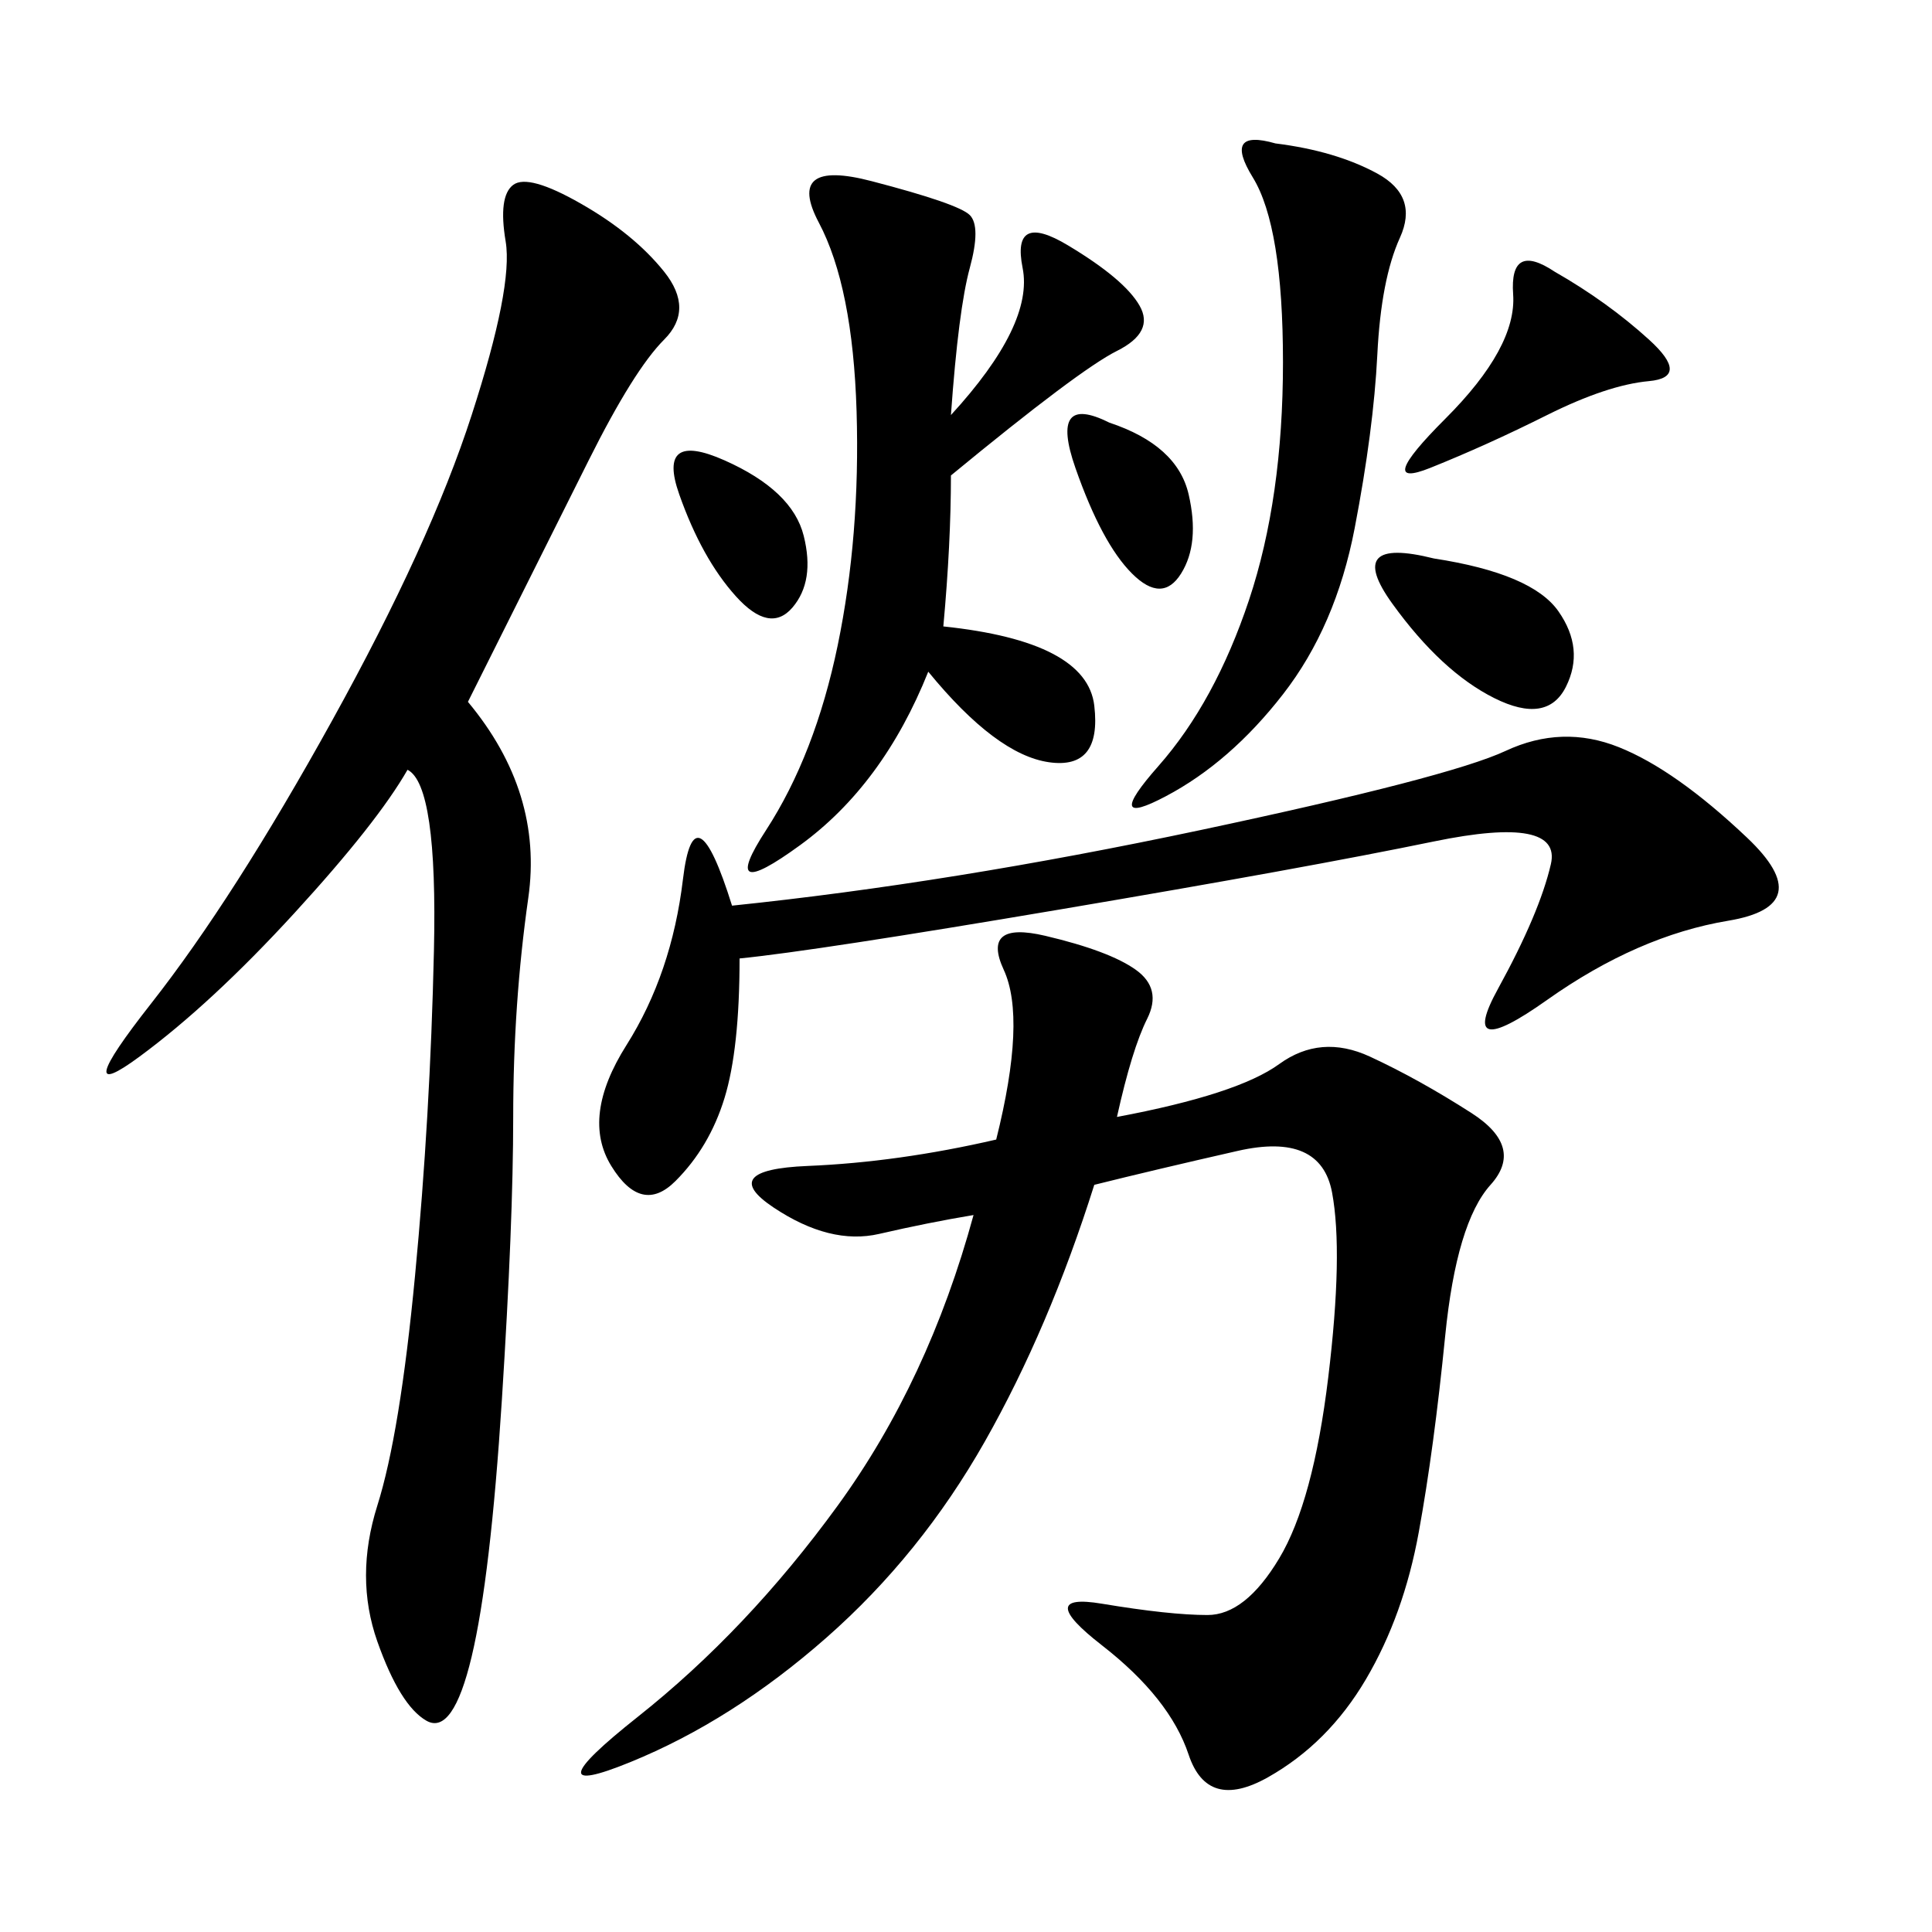 <svg xmlns="http://www.w3.org/2000/svg" xmlns:xlink="http://www.w3.org/1999/xlink" width="300" height="300"><path d="M173.44 173.44Q192.19 169.92 198.63 165.23Q205.08 160.55 212.70 164.06Q220.31 167.58 228.52 172.85Q236.72 178.13 231.45 183.98Q226.17 189.84 224.41 207.42Q222.66 225 220.31 237.89Q217.97 250.78 212.11 260.74Q206.25 270.70 196.88 275.98Q187.50 281.25 184.57 272.46Q181.64 263.67 171.09 255.47Q160.55 247.27 171.09 249.02Q181.64 250.78 187.50 250.78L187.50 250.78Q193.36 250.78 198.63 241.99Q203.91 233.20 206.25 213.87Q208.59 194.53 206.84 185.16Q205.08 175.78 192.19 178.71Q179.30 181.64 169.92 183.98L169.92 183.98Q162.89 206.25 152.93 223.83Q142.97 241.41 128.32 254.30Q113.67 267.19 97.85 273.63Q82.03 280.08 99.02 266.60Q116.02 253.13 130.08 233.79Q144.14 214.45 151.17 188.67L151.17 188.67Q144.14 189.84 136.52 191.60Q128.91 193.36 120.12 187.50Q111.33 181.64 125.39 181.05Q139.45 180.47 154.69 176.95L154.69 176.95Q159.38 158.20 155.86 150.59Q152.34 142.97 162.30 145.31Q172.27 147.66 176.37 150.59Q180.47 153.52 178.13 158.20Q175.78 162.89 173.44 173.44L173.44 173.44ZM72.66 108.98Q84.38 123.05 82.03 139.45Q79.69 155.86 79.69 173.44L79.69 173.44Q79.69 189.84 77.93 217.38Q76.17 244.92 73.24 257.23Q70.31 269.53 66.21 267.19Q62.11 264.84 58.59 254.88Q55.08 244.92 58.59 233.79Q62.11 222.66 64.45 198.05Q66.80 173.44 67.38 147.66Q67.97 121.88 63.28 119.53L63.28 119.53Q58.59 127.73 45.70 141.80Q32.81 155.86 21.68 164.06Q10.55 172.27 23.44 155.86Q36.33 139.45 51.56 111.91Q66.80 84.38 73.24 64.45Q79.69 44.53 78.52 37.50Q77.34 30.47 79.69 28.71Q82.03 26.95 90.23 31.64Q98.44 36.33 103.13 42.19Q107.81 48.05 103.13 52.73Q98.44 57.42 91.41 71.48L91.41 71.48L72.66 108.98ZM114.84 148.83Q114.84 162.89 112.50 170.51Q110.16 178.13 104.88 183.40Q99.61 188.67 94.92 181.05Q90.23 173.44 97.27 162.30Q104.30 151.17 106.05 136.52Q107.81 121.88 113.67 140.63L113.67 140.63Q147.66 137.11 186.33 128.91Q225 120.70 233.79 116.60Q242.58 112.50 251.37 116.02Q260.16 119.53 271.29 130.08Q282.42 140.63 268.36 142.97Q254.30 145.31 240.23 155.27Q226.17 165.23 232.62 153.52Q239.06 141.80 240.82 134.18Q242.58 126.56 222.66 130.66Q202.73 134.77 164.65 141.21Q126.56 147.66 114.84 148.83L114.84 148.83ZM147.66 64.45Q160.55 50.39 158.79 41.60Q157.03 32.81 165.82 38.09Q174.61 43.36 176.95 47.46Q179.30 51.56 173.44 54.49Q167.58 57.42 147.66 73.83L147.66 73.83Q147.66 84.38 146.48 97.27L146.48 97.27Q168.75 99.61 169.92 109.57Q171.09 119.53 162.89 118.36Q154.69 117.19 144.14 104.30L144.14 104.30Q137.11 121.88 124.22 131.25Q111.33 140.63 118.95 128.91Q126.56 117.19 130.08 100.20Q133.59 83.20 133.01 63.87Q132.42 44.53 127.15 34.57Q121.88 24.61 135.35 28.13Q148.83 31.64 150.59 33.40Q152.34 35.16 150.59 41.60Q148.83 48.05 147.66 64.45L147.66 64.45ZM198.05 22.27Q207.42 23.44 213.87 26.95Q220.31 30.47 217.38 36.91Q214.45 43.36 213.87 55.08Q213.28 66.80 210.35 82.03Q207.42 97.27 199.22 107.81Q191.02 118.36 181.05 123.63Q171.09 128.91 179.88 118.95Q188.67 108.98 193.95 93.16Q199.22 77.34 199.22 56.25L199.22 56.25Q199.22 35.16 194.53 27.54Q189.84 19.92 198.05 22.27L198.05 22.27ZM241.41 42.19Q249.61 46.88 256.05 52.73Q262.50 58.59 256.05 59.18Q249.61 59.77 240.23 64.45Q230.86 69.14 222.07 72.66Q213.28 76.17 224.41 65.04Q235.55 53.91 234.96 45.70Q234.38 37.50 241.41 42.19L241.41 42.19ZM222.66 86.72Q237.89 89.06 241.99 94.92Q246.09 100.78 243.16 106.64Q240.23 112.50 232.03 108.40Q223.83 104.30 216.21 93.75Q208.59 83.20 222.66 86.72L222.66 86.72ZM172.27 65.63Q182.81 69.14 184.57 76.76Q186.33 84.38 183.40 89.06Q180.47 93.75 175.78 89.06Q171.09 84.38 166.99 72.66Q162.89 60.94 172.27 65.63L172.27 65.63ZM112.50 71.48Q123.05 76.17 124.80 83.20Q126.56 90.23 123.05 94.34Q119.53 98.44 114.26 92.58Q108.98 86.72 105.47 76.76Q101.95 66.80 112.50 71.48L112.50 71.48Z"/></svg>